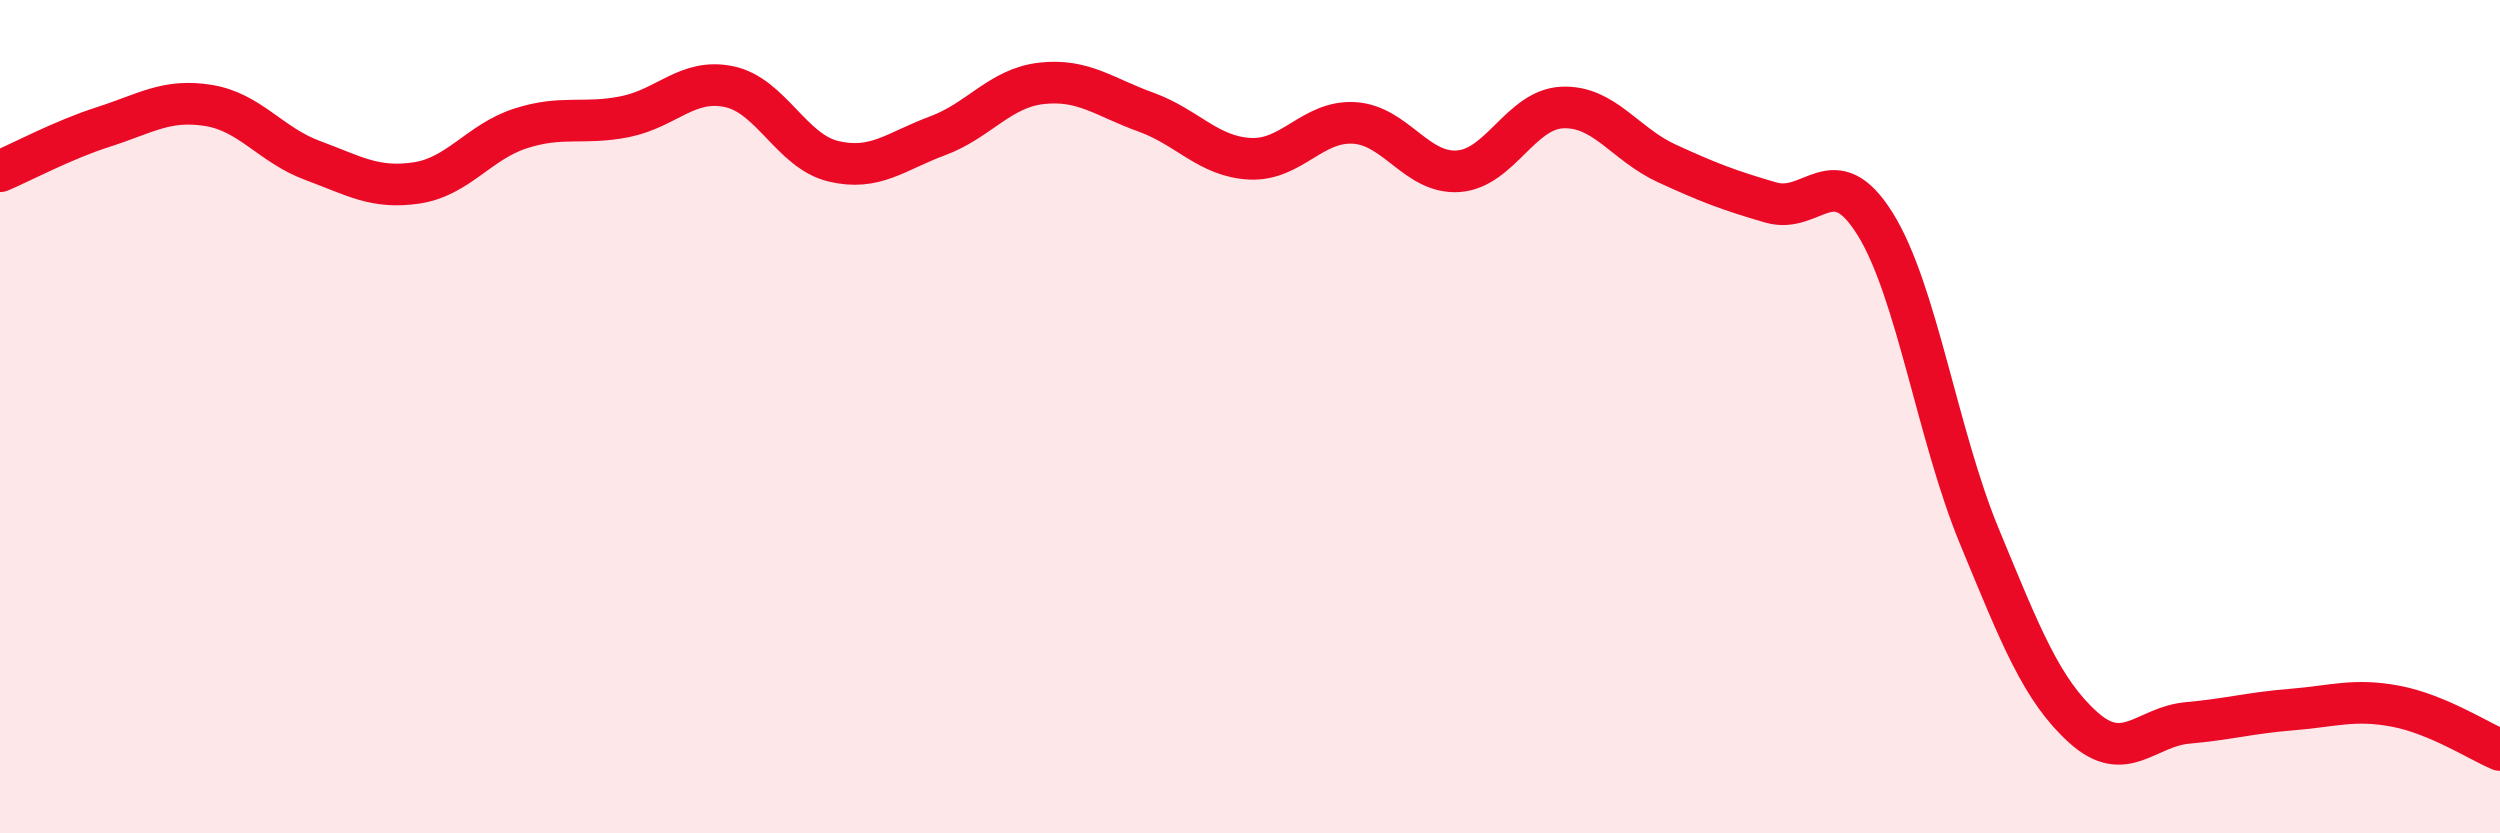 
    <svg width="60" height="20" viewBox="0 0 60 20" xmlns="http://www.w3.org/2000/svg">
      <path
        d="M 0,4.11 C 0.5,3.9 1.5,3.36 2.5,3.04 C 3.5,2.72 4,2.37 5,2.53 C 6,2.69 6.5,3.48 7.5,3.85 C 8.5,4.22 9,4.54 10,4.39 C 11,4.24 11.5,3.4 12.5,3.08 C 13.5,2.76 14,3 15,2.8 C 16,2.6 16.5,1.87 17.5,2.08 C 18.5,2.29 19,3.63 20,3.87 C 21,4.11 21.5,3.63 22.5,3.26 C 23.5,2.89 24,2.11 25,2 C 26,1.89 26.5,2.33 27.5,2.69 C 28.5,3.05 29,3.76 30,3.81 C 31,3.86 31.5,2.89 32.5,2.95 C 33.5,3.01 34,4.18 35,4.11 C 36,4.04 36.5,2.62 37.5,2.58 C 38.5,2.54 39,3.46 40,3.92 C 41,4.38 41.5,4.57 42.5,4.86 C 43.5,5.15 44,3.77 45,5.37 C 46,6.97 46.5,10.44 47.5,12.86 C 48.5,15.28 49,16.56 50,17.46 C 51,18.36 51.5,17.44 52.5,17.35 C 53.5,17.26 54,17.11 55,17.03 C 56,16.95 56.5,16.76 57.5,16.95 C 58.5,17.14 59.5,17.79 60,18L60 20L0 20Z"
        fill="#EB0A25"
        opacity="0.1"
        stroke-linecap="round"
        stroke-linejoin="round"
      />
      <path
        d="M 0,4.11 C 0.5,3.9 1.5,3.36 2.5,3.04 C 3.5,2.72 4,2.37 5,2.53 C 6,2.69 6.5,3.48 7.5,3.85 C 8.5,4.22 9,4.54 10,4.39 C 11,4.24 11.5,3.4 12.5,3.08 C 13.5,2.76 14,3 15,2.8 C 16,2.6 16.5,1.87 17.5,2.08 C 18.5,2.29 19,3.63 20,3.87 C 21,4.11 21.5,3.63 22.5,3.26 C 23.5,2.89 24,2.11 25,2 C 26,1.89 26.5,2.33 27.5,2.69 C 28.5,3.05 29,3.76 30,3.81 C 31,3.86 31.5,2.89 32.5,2.95 C 33.5,3.01 34,4.18 35,4.11 C 36,4.04 36.5,2.62 37.5,2.58 C 38.5,2.54 39,3.46 40,3.92 C 41,4.38 41.5,4.57 42.5,4.86 C 43.5,5.15 44,3.77 45,5.37 C 46,6.97 46.5,10.44 47.5,12.86 C 48.5,15.28 49,16.56 50,17.46 C 51,18.36 51.5,17.44 52.5,17.35 C 53.5,17.26 54,17.11 55,17.03 C 56,16.95 56.5,16.76 57.5,16.95 C 58.5,17.14 59.5,17.79 60,18"
        stroke="#EB0A25"
        stroke-width="1"
        fill="none"
        stroke-linecap="round"
        stroke-linejoin="round"
      />
    </svg>
  